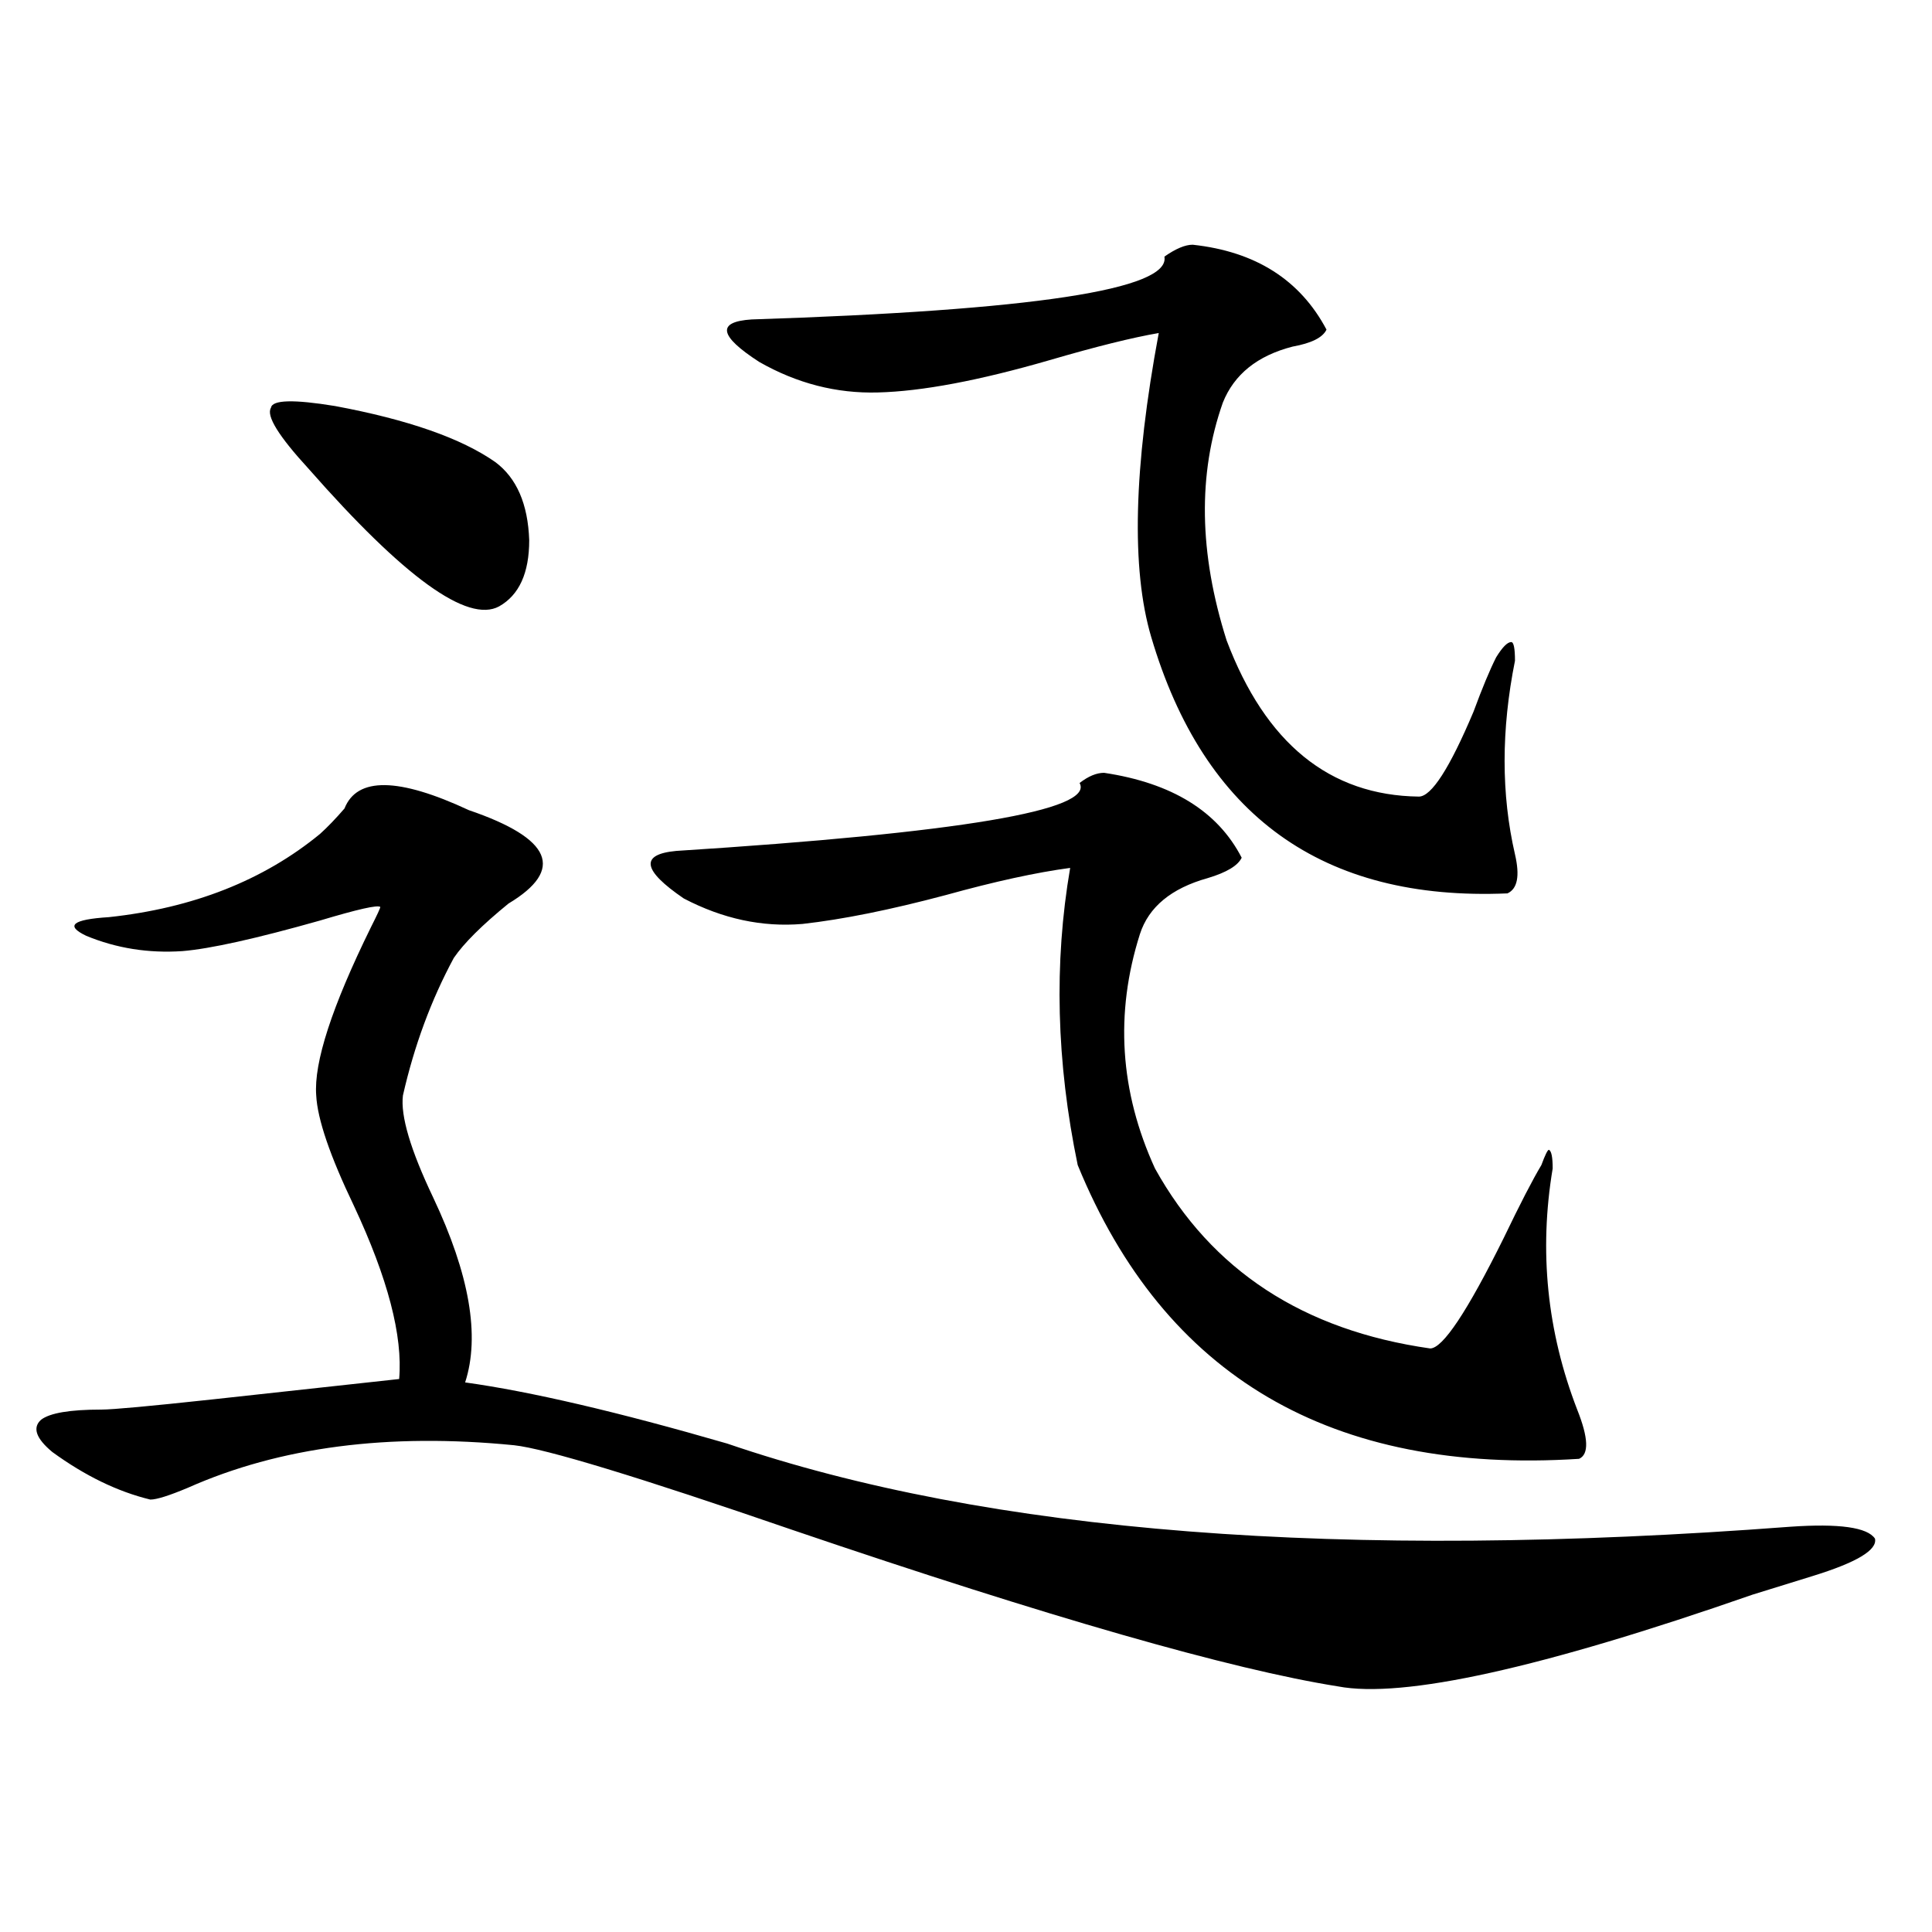 <?xml version="1.0" encoding="utf-8"?>
<!-- Generator: Adobe Illustrator 16.0.0, SVG Export Plug-In . SVG Version: 6.00 Build 0)  -->
<!DOCTYPE svg PUBLIC "-//W3C//DTD SVG 1.1//EN" "http://www.w3.org/Graphics/SVG/1.1/DTD/svg11.dtd">
<svg version="1.1" id="图层_1" xmlns="http://www.w3.org/2000/svg" xmlns:xlink="http://www.w3.org/1999/xlink" x="0px" y="0px"
	 width="1000px" height="1000px" viewBox="0 0 1000 1000" enable-background="new 0 0 1000 1000" xml:space="preserve">
<path d="M165.63,431.648c3.902-3.516,8.125-7.91,12.683-13.184c6.494-16.397,27.957-16.108,64.389,0.879
	c42.926,14.653,49.755,30.762,20.487,48.34c-13.658,11.138-23.094,20.517-28.292,28.125c-11.707,21.685-20.487,45.415-26.341,71.191
	c-1.311,10.547,3.902,28.125,15.609,52.734c18.856,39.853,24.39,71.782,16.585,95.801c33.811,4.696,79.022,15.243,135.606,31.641
	c135.271,46.294,318.682,60.645,550.23,43.066c25.365-1.758,39.999,0.302,43.901,6.152c1.296,5.864-9.436,12.305-32.194,19.336
	c-3.902,1.181-14.313,4.395-31.219,9.668C797.81,863.479,726.257,879.3,692.446,872.859C637.158,864.07,543.182,837.112,410.502,792
	c-79.998-27.534-128.137-42.188-144.387-43.945c-65.044-6.44-121.308,0.879-168.776,21.973c-9.756,4.106-16.265,6.152-19.512,6.152
	c-16.92-4.093-33.825-12.305-50.73-24.609c-8.46-7.031-10.411-12.593-5.854-16.699c4.543-3.516,14.954-5.273,31.219-5.273
	c5.854,0,25.03-1.758,57.56-5.273c37.713-4.093,69.907-7.608,96.583-10.547c1.951-22.261-5.854-52.144-23.414-89.648
	c-12.362-25.776-18.871-44.824-19.512-57.129c-1.311-16.987,8.125-45.991,28.292-87.012c3.247-6.44,4.878-9.956,4.878-10.547
	c-1.311-1.167-11.707,1.181-31.219,7.031c-33.17,9.38-56.919,14.653-71.218,15.82c-17.561,1.181-34.146-1.456-49.755-7.91
	c-11.066-5.273-7.164-8.487,11.707-9.668C99.931,470.032,136.362,455.681,165.63,431.648z M256.359,239.168
	c11.052,8.212,16.905,21.685,17.561,40.43c0,17.001-5.213,28.427-15.609,34.277c-16.265,8.789-49.114-14.941-98.534-71.191
	c-15.609-16.987-22.118-27.534-19.512-31.641c0.641-4.093,11.707-4.395,33.17-0.879
	C211.147,217.195,238.799,226.863,256.359,239.168z M571.474,400.008c35.121,5.273,58.855,19.927,71.218,43.945
	c-1.951,4.106-7.805,7.622-17.561,10.547c-18.871,5.273-30.578,14.941-35.121,29.004c-13.018,41.021-10.411,81.45,7.805,121.289
	c29.268,52.734,76.736,83.798,142.436,93.164c6.494,0,19.177-19.034,38.048-57.129c8.445-17.578,14.954-30.171,19.512-37.793
	c1.951-5.273,3.247-7.91,3.902-7.91c1.296,0.591,1.951,3.817,1.951,9.668c-7.164,42.778-2.927,84.375,12.683,124.805
	c5.854,14.653,6.174,23.153,0.976,25.488c-128.137,8.212-214.629-42.476-259.506-152.051
	c-11.066-53.312-12.362-104.59-3.902-153.809c-17.561,2.349-39.023,7.031-64.389,14.063c-28.627,7.622-53.337,12.606-74.145,14.941
	c-20.822,1.758-41.31-2.637-61.462-13.184c-21.463-14.64-22.773-22.852-3.902-24.609c146.979-9.366,216.58-21.094,208.775-35.156
	C563.334,401.766,567.571,400.008,571.474,400.008z M617.326,126.668c32.515,3.516,55.608,18.169,69.267,43.945
	c-1.951,4.106-7.805,7.031-17.561,8.789c-18.216,4.696-30.243,14.364-36.097,29.004c-13.018,36.914-12.362,77.935,1.951,123.047
	c20.152,53.325,53.322,80.282,99.51,80.859c6.494,0,15.93-14.64,28.292-43.945c4.543-12.305,8.445-21.671,11.707-28.125
	c3.247-5.273,5.854-7.91,7.805-7.91c1.296,0,1.951,3.228,1.951,9.668c-7.164,35.747-7.164,69.146,0,100.195
	c2.592,11.138,1.296,17.88-3.902,20.215c-95.607,4.106-157.069-40.128-184.386-132.715c-10.411-35.156-9.115-87.589,3.902-157.324
	c-13.658,2.349-32.529,7.031-56.584,14.063c-36.432,10.547-66.02,16.122-88.778,16.699c-21.463,0.591-41.95-4.683-61.462-15.82
	c-20.822-13.472-22.118-20.792-3.902-21.973c145.683-4.683,216.9-15.519,213.653-32.52
	C608.546,128.728,613.424,126.668,617.326,126.668z"/>
</svg>
